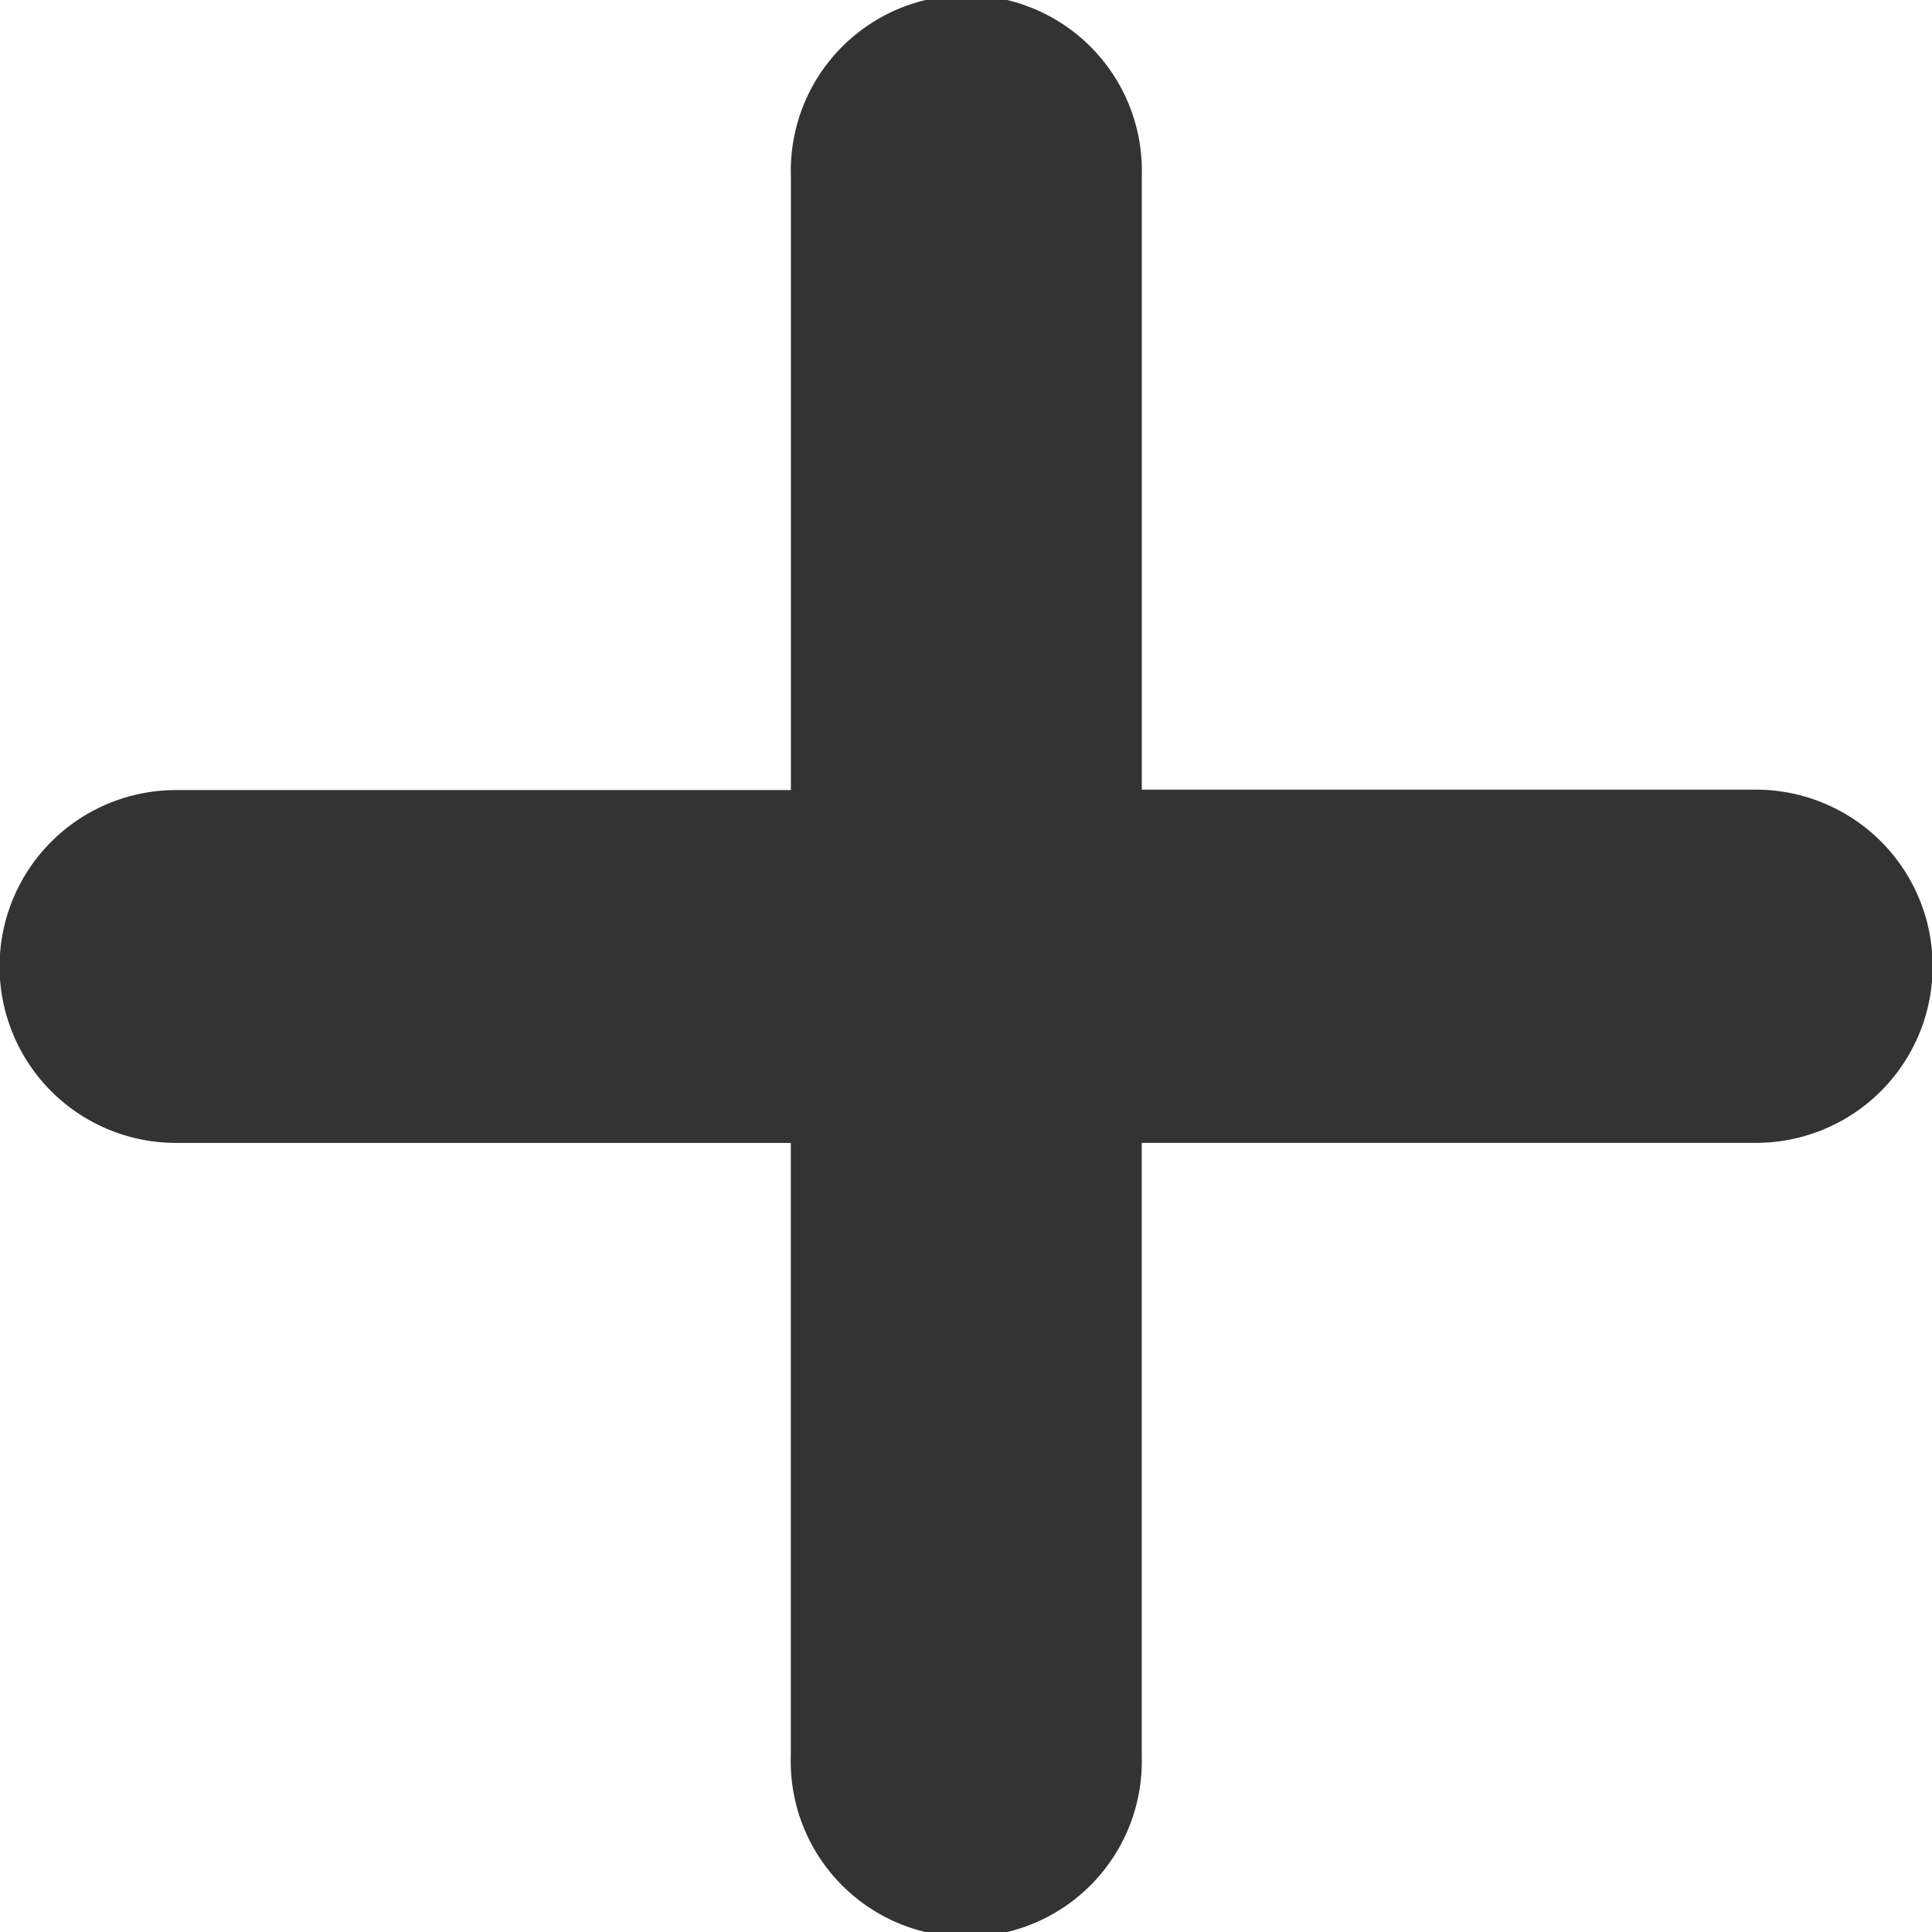 <?xml version="1.0" encoding="UTF-8"?> <svg xmlns="http://www.w3.org/2000/svg" id="Capa_1" data-name="Capa 1" viewBox="0 0 512 512"><defs><style>.cls-1{fill:#333;}</style></defs><title>Tavola disegno 1</title><path class="cls-1" d="M465.37,209.27H302.59V46.62a46.52,46.52,0,1,0-93,0V209.38H46.7a46.75,46.75,0,0,0-.13,93.5h163V465.4a46.52,46.52,0,1,0,93,0V302.87H465.37a46.8,46.8,0,0,0,0-93.6Z"></path></svg> 